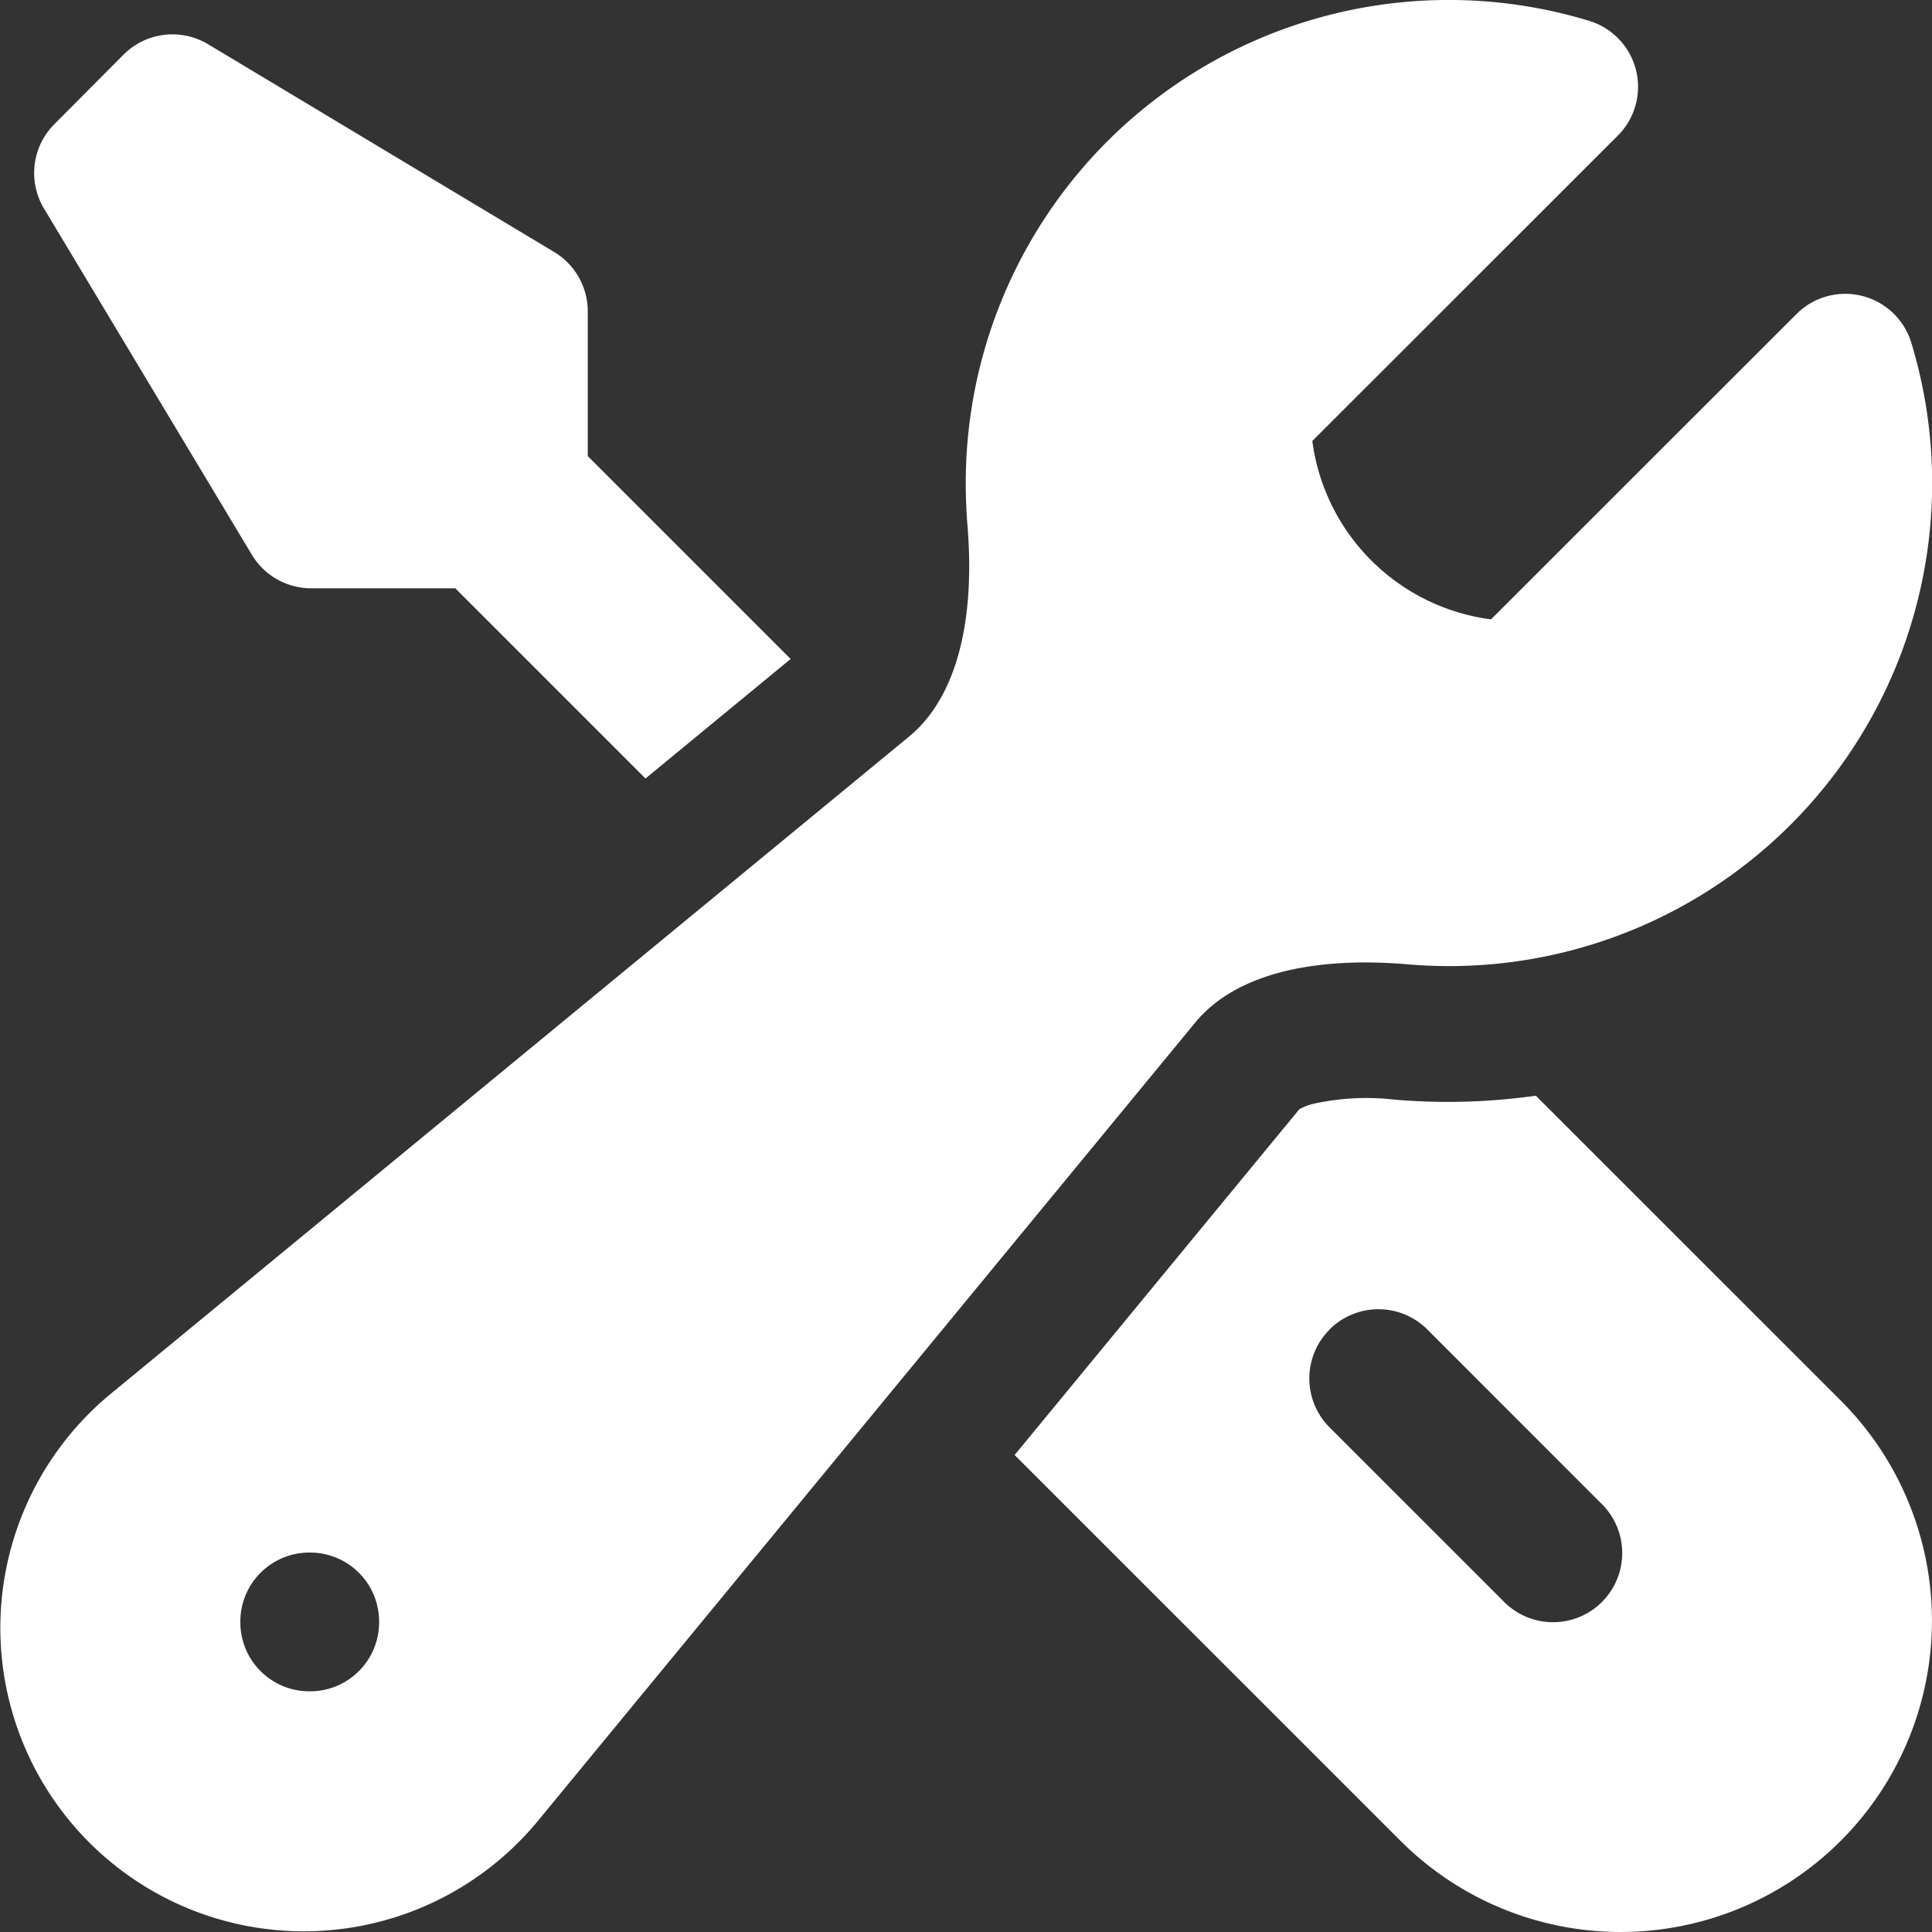 <svg xmlns="http://www.w3.org/2000/svg" width="40" height="40" viewBox="0 0 40 40">
  <rect x="0" y="0" width="40" height="40" fill="#333333" stroke="none"/>
  <g id="Raggruppa_1106" data-name="Raggruppa 1106" transform="translate(-1.505 -1.499)">
    <path id="Tracciato_2456" data-name="Tracciato 2456" d="M21.5,11.5A10,10,0,0,1,34.406,1.93,1.428,1.428,0,0,1,35,4.307l-6.325,6.322a4.29,4.29,0,0,0,3.7,3.693L38.7,8a1.429,1.429,0,0,1,2.378.6A10,10,0,0,1,30.649,21.464c-1.939-.164-3.563.19-4.4,1.208L12.629,39.214A6.282,6.282,0,1,1,3.781,30.37L20.325,16.75c1.015-.838,1.372-2.459,1.208-4.4Q21.5,11.927,21.5,11.5ZM6.481,35.071A1.429,1.429,0,0,1,7.91,33.643h.015a1.429,1.429,0,0,1,1.429,1.429v.015a1.429,1.429,0,0,1-1.429,1.429H7.91a1.429,1.429,0,0,1-1.429-1.429Z" transform="translate(0 0)" fill="#fff" fill-rule="evenodd"/>
    <path id="Tracciato_2457" data-name="Tracciato 2457" d="M17.537,14.8l-4.2-4.2V7.6a1.432,1.432,0,0,0-.7-1.228l-7.162-4.3a1.432,1.432,0,0,0-1.749.216L2.295,3.726a1.432,1.432,0,0,0-.216,1.749l4.3,7.162a1.432,1.432,0,0,0,1.228.7h2.987l3.938,3.938,3.008-2.477Z" transform="translate(0.337 0.342)" fill="#fff"/>
    <path id="Tracciato_2458" data-name="Tracciato 2458" d="M12.556,20.873l7.989,7.987a6.445,6.445,0,0,0,9.115-9.115l-6.314-6.312a12.992,12.992,0,0,1-2.922.082,5.084,5.084,0,0,0-1.656.08,1.125,1.125,0,0,0-.319.12l-5.894,7.158Zm6.52-2.6a1.432,1.432,0,0,1,2.024,0l3.581,3.583a1.432,1.432,0,1,1-2.024,2.024L19.076,20.3a1.432,1.432,0,0,1,0-2.024Z" transform="translate(9.956 10.751)" fill="#fff" fill-rule="evenodd"/>
  </g>
</svg>